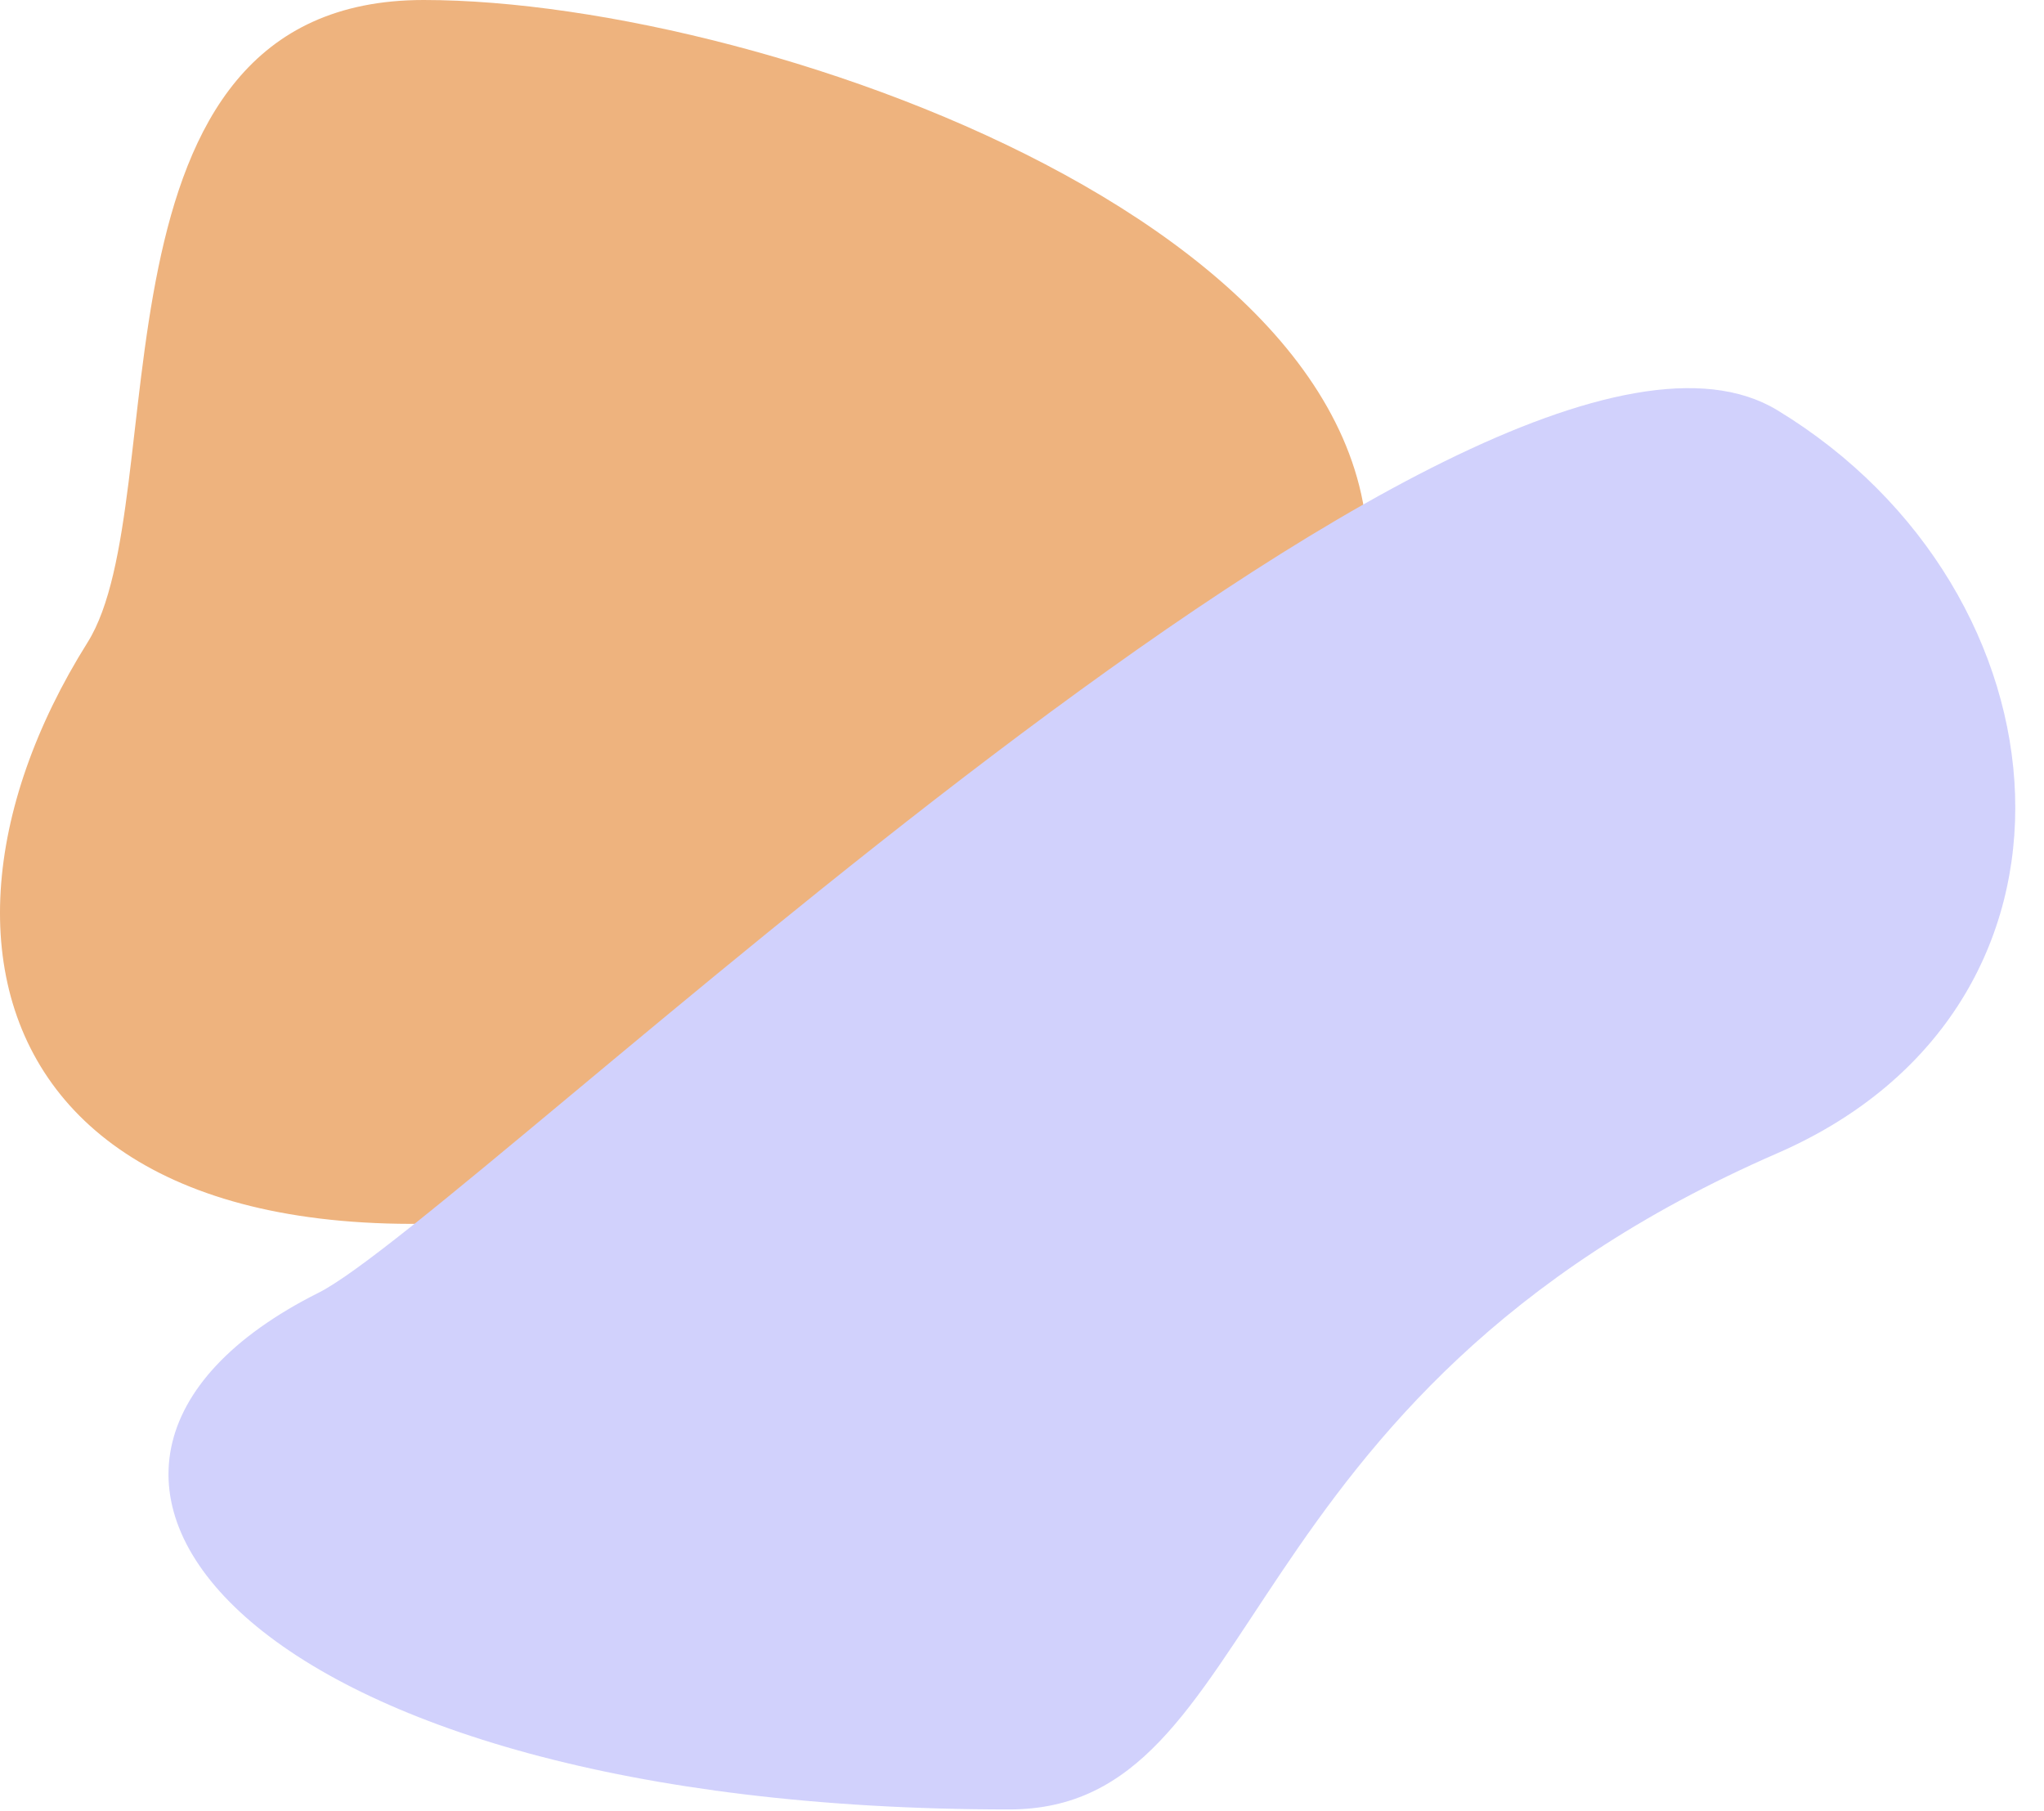 <svg width="447" height="396" viewBox="0 0 447 396" fill="none" xmlns="http://www.w3.org/2000/svg">
<path d="M296.144 140.5C257.144 267.5 213.143 245.2 158.144 258.5C5.143 295.5 -26.357 213 19.143 140.5C38.597 109.5 16.427 0 92.643 0C168.858 0 322.4 55 296.144 140.5Z" fill="#eeb37e"/>
<path d="M388.675 252.2C266.866 305.234 277.26 395.702 220.675 395.702C53.176 395.701 -6.832 321.083 69.674 282.7C102.387 266.289 323.515 50.168 388.675 89.702C453.835 129.236 462.174 220.2 388.675 252.2Z" fill="#d1d1fc"/>
</svg>
